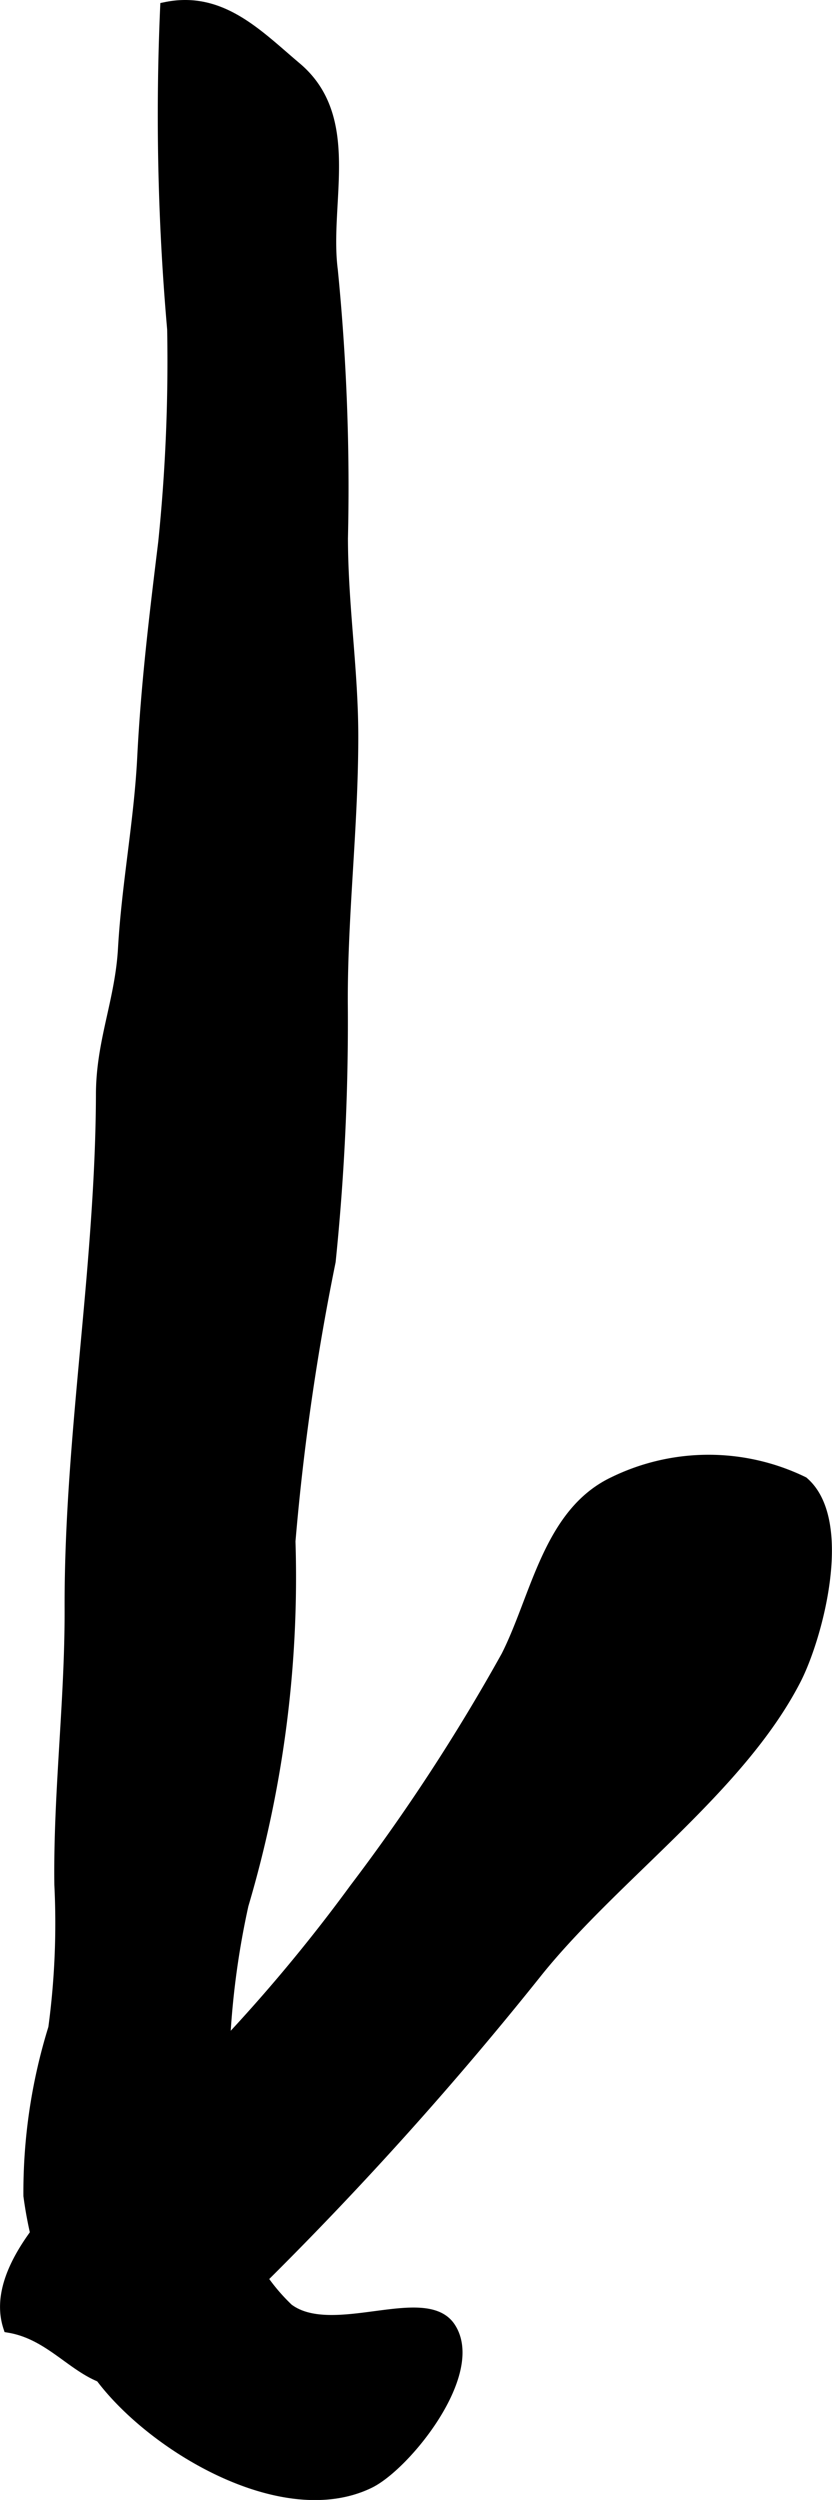 <?xml version="1.0" encoding="UTF-8"?>
<svg xmlns="http://www.w3.org/2000/svg"
     version="1.1"
     width="3.804mm"
     height="11.418mm"
     viewBox="0 0 10.782 32.365">
   <defs>
      <style type="text/css"><![CDATA[
      .a {
        stroke: #000;
        stroke-miterlimit: 10;
        stroke-width: 0.15px;
      }
    ]]></style>
   </defs>
   <path class="a"
         d="M1.195,16.555c.067-.797.121-1.594.123-2.396.003-.681.248-1.202.286-1.883.048-.833.207-1.64.249-2.47.048-.953.157-1.842.272-2.784a22.98,22.98,0,0,0,.116-2.76A31.683,31.683,0,0,1,2.15.101c.717-.147,1.19.359,1.685.776.778.655.354,1.744.468,2.621a28.467,28.467,0,0,1,.131,3.472c.002.898.137,1.717.134,2.598-.003,1.161-.137,2.25-.136,3.391a30.282,30.282,0,0,1-.157,3.371,31.419,31.419,0,0,0-.521,3.623,14.911,14.911,0,0,1-.608,4.706,10.735,10.735,0,0,0-.201,3.375,2.529,2.529,0,0,0,.785,1.859c.571.432,1.777-.245,2.099.24.388.584-.577,1.78-1.045,2.007-1.15.558-2.924-.54-3.549-1.474a5.182,5.182,0,0,1-.857-2.239,7.151,7.151,0,0,1,.322-2.17,10.136,10.136,0,0,0,.079-1.857c-.015-1.185.135-2.359.133-3.555C.906,19.412,1.073,17.986,1.195,16.555Z"/>
   <path class="a"
         d="M6.568,21.443c.388-.766.544-1.848,1.383-2.249a2.801,2.801,0,0,1,2.456-.004c.585.502.181,2.012-.105,2.561-.722,1.394-2.325,2.518-3.326,3.752a46.049,46.049,0,0,1-3.597,4.005,6.319,6.319,0,0,1-1.348,1.219c-.86.393-1.144-.474-1.915-.602-.334-1.018,1.472-2.308,2.122-2.958a21.279,21.279,0,0,0,2.362-2.712A25.393,25.393,0,0,0,6.568,21.443Z"/>
</svg>
